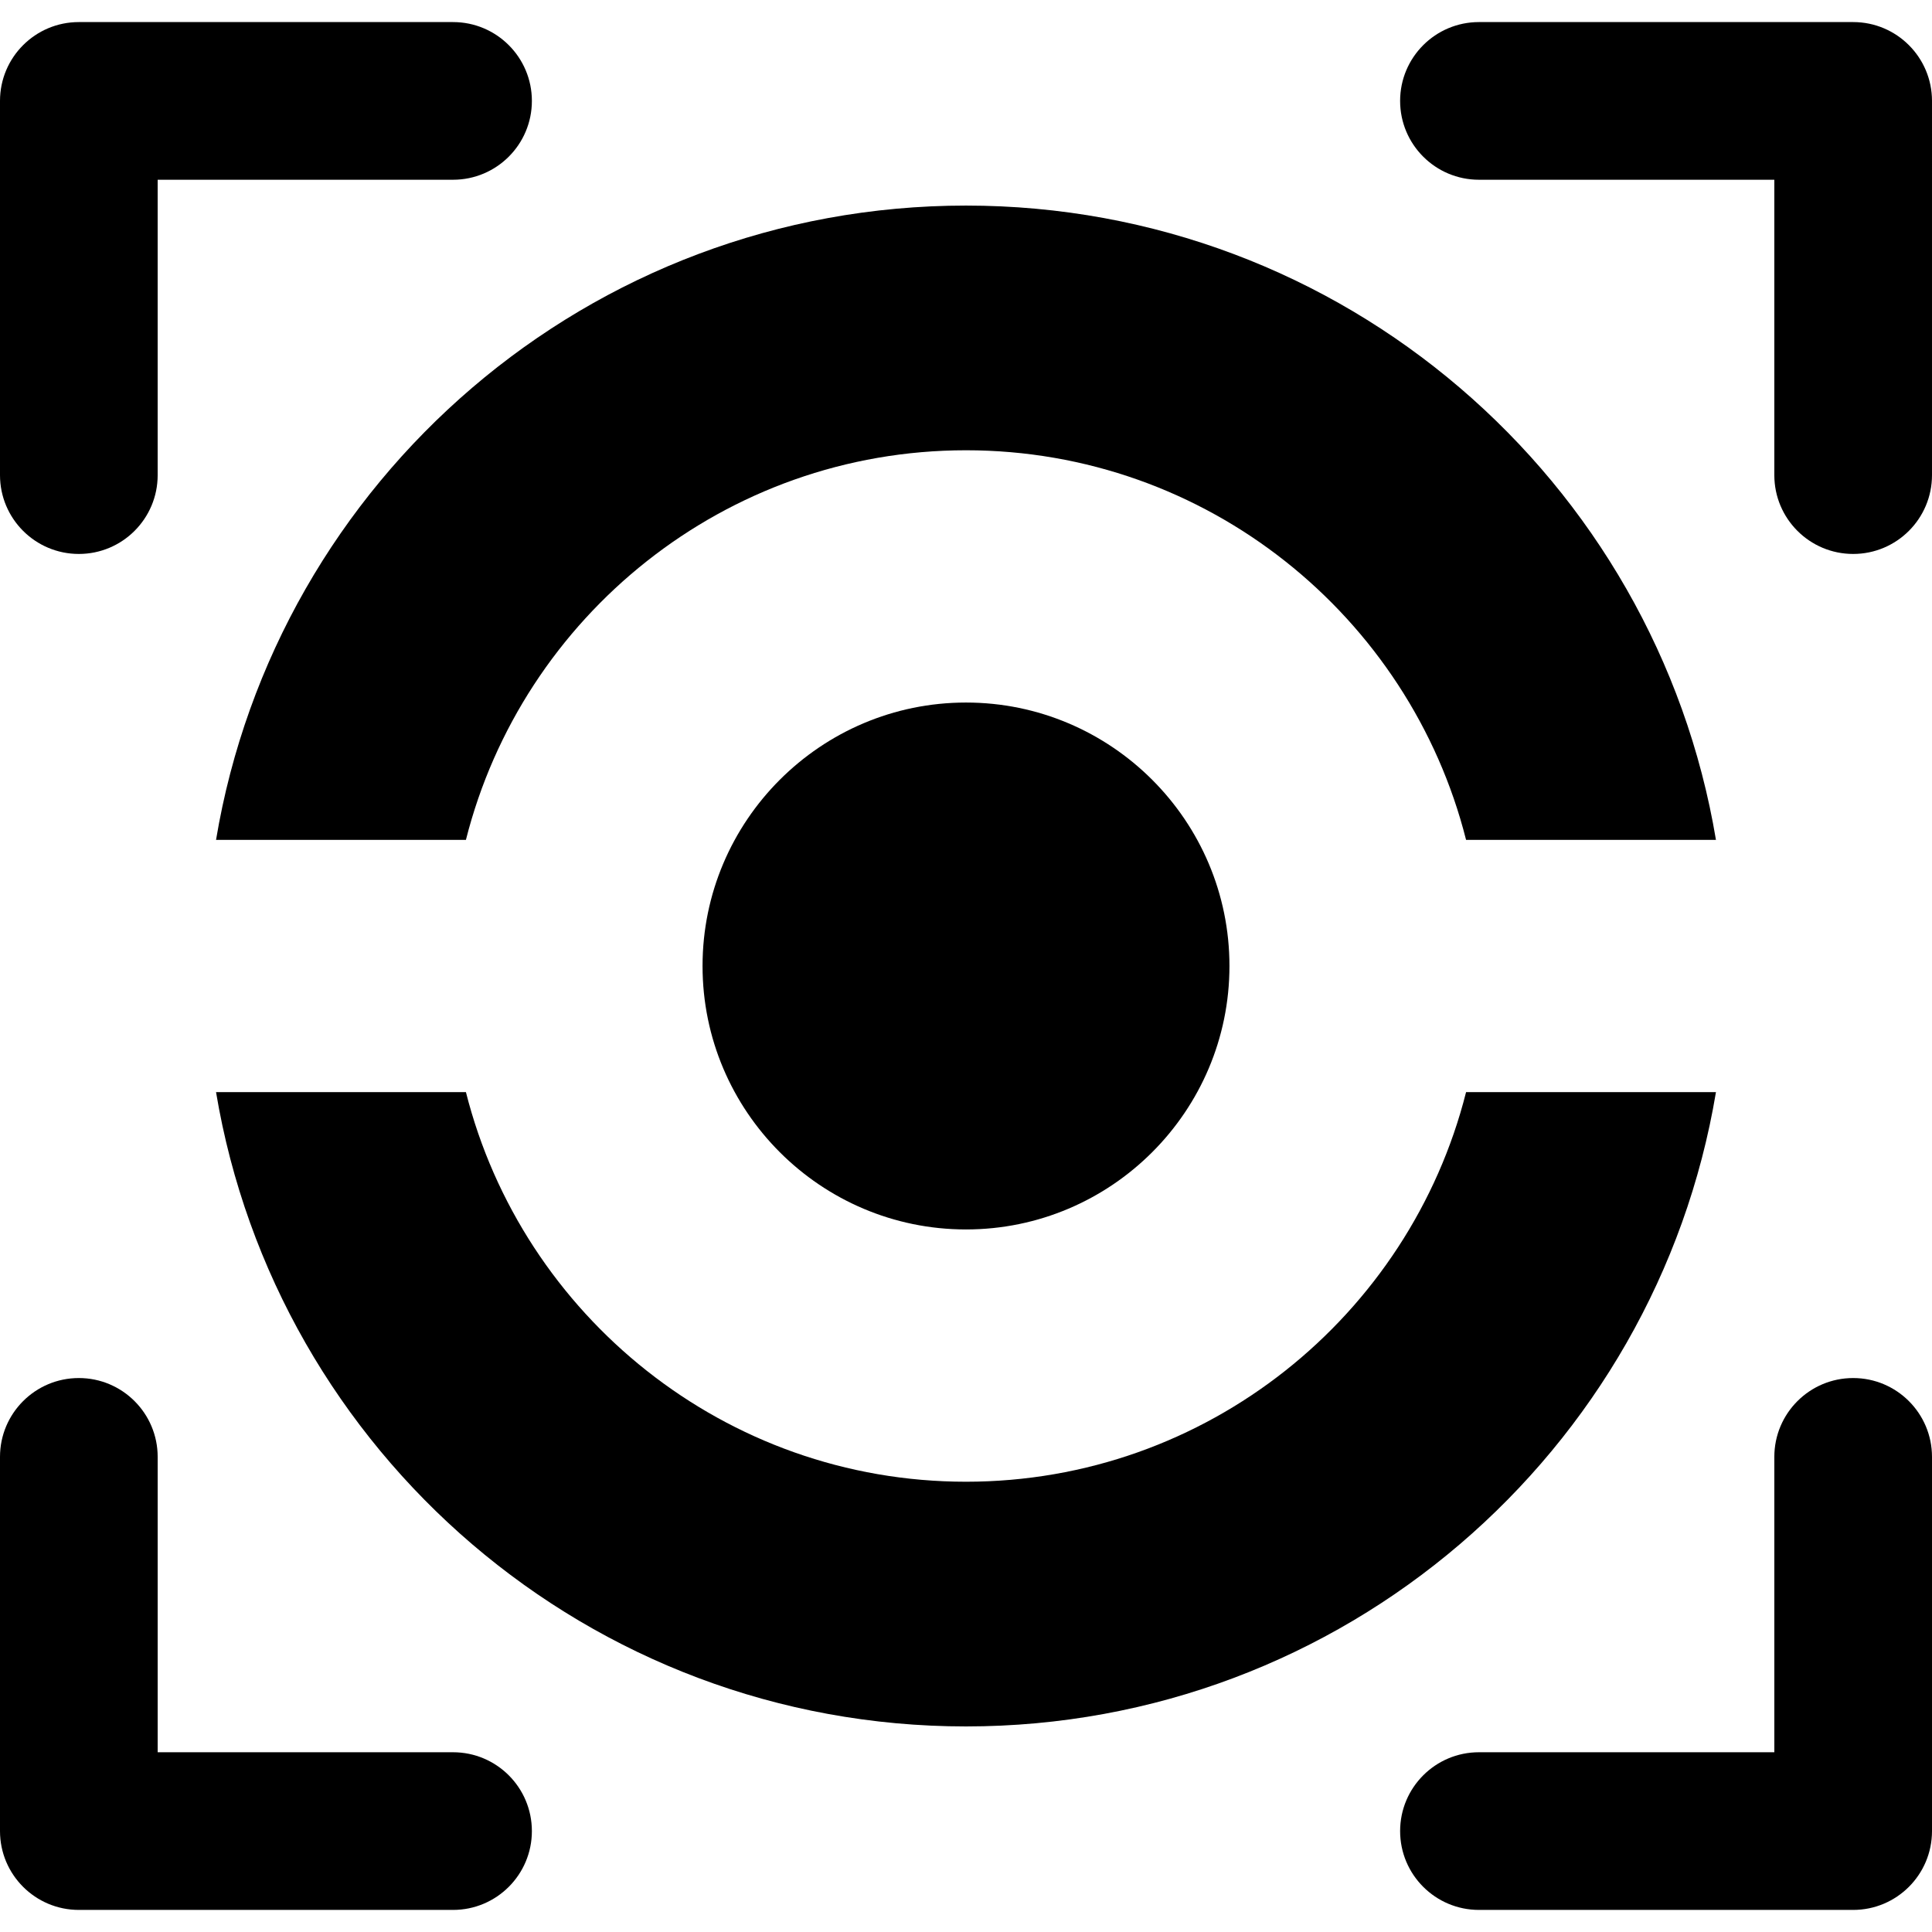 <?xml version="1.0" encoding="iso-8859-1"?>
<!-- Uploaded to: SVG Repo, www.svgrepo.com, Generator: SVG Repo Mixer Tools -->
<!DOCTYPE svg PUBLIC "-//W3C//DTD SVG 1.1//EN" "http://www.w3.org/Graphics/SVG/1.1/DTD/svg11.dtd">
<svg fill="#000000" height="800px" width="800px" version="1.1" id="Capa_1" xmlns="http://www.w3.org/2000/svg" xmlns:xlink="http://www.w3.org/1999/xlink" 
	 viewBox="0 0 306.334 306.334" xml:space="preserve">
<g>
	<path d="M232.457,133.167h39.621c-9.53-57.069-59.138-100.572-118.913-100.572c-59.772,0-109.38,43.503-118.91,100.572h39.621
		c8.947-35.453,41.097-61.773,79.289-61.773C191.358,71.393,223.51,97.714,232.457,133.167z"/>
	<path d="M272.079,173.167h-39.622c-8.946,35.453-41.098,61.773-79.291,61.773c-38.192,0-70.343-26.321-79.289-61.773H34.255
		c9.529,57.068,59.138,100.573,118.91,100.573C212.941,273.739,262.55,230.235,272.079,173.167z"/>
	<path d="M111.394,153.167c0,23.033,18.739,41.772,41.772,41.772c23.034,0,41.774-18.739,41.774-41.772
		c0-23.034-18.74-41.774-41.774-41.774C130.133,111.393,111.394,130.133,111.394,153.167z"/>
	<path d="M12.5,87.833c6.903,0,12.5-5.597,12.5-12.5V28.5h46.834c6.903,0,12.5-5.597,12.5-12.5s-5.597-12.5-12.5-12.5H12.5
		C5.597,3.5,0,9.097,0,16v59.333C0,82.237,5.597,87.833,12.5,87.833z"/>
	<path d="M293.834,3.5H234.5C227.597,3.5,222,9.097,222,16s5.597,12.5,12.5,12.5h46.834v46.833c0,6.903,5.597,12.5,12.5,12.5
		s12.5-5.597,12.5-12.5V16C306.334,9.097,300.737,3.5,293.834,3.5z"/>
	<path d="M71.834,277.833H25V231c0-6.903-5.597-12.5-12.5-12.5S0,224.097,0,231v59.333c0,6.903,5.597,12.5,12.5,12.5h59.334
		c6.903,0,12.5-5.597,12.5-12.5S78.737,277.833,71.834,277.833z"/>
	<path d="M293.834,218.5c-6.903,0-12.5,5.597-12.5,12.5v46.833H234.5c-6.903,0-12.5,5.597-12.5,12.5s5.597,12.5,12.5,12.5h59.334
		c6.903,0,12.5-5.597,12.5-12.5V231C306.334,224.097,300.737,218.5,293.834,218.5z"/>
</g>
</svg>
